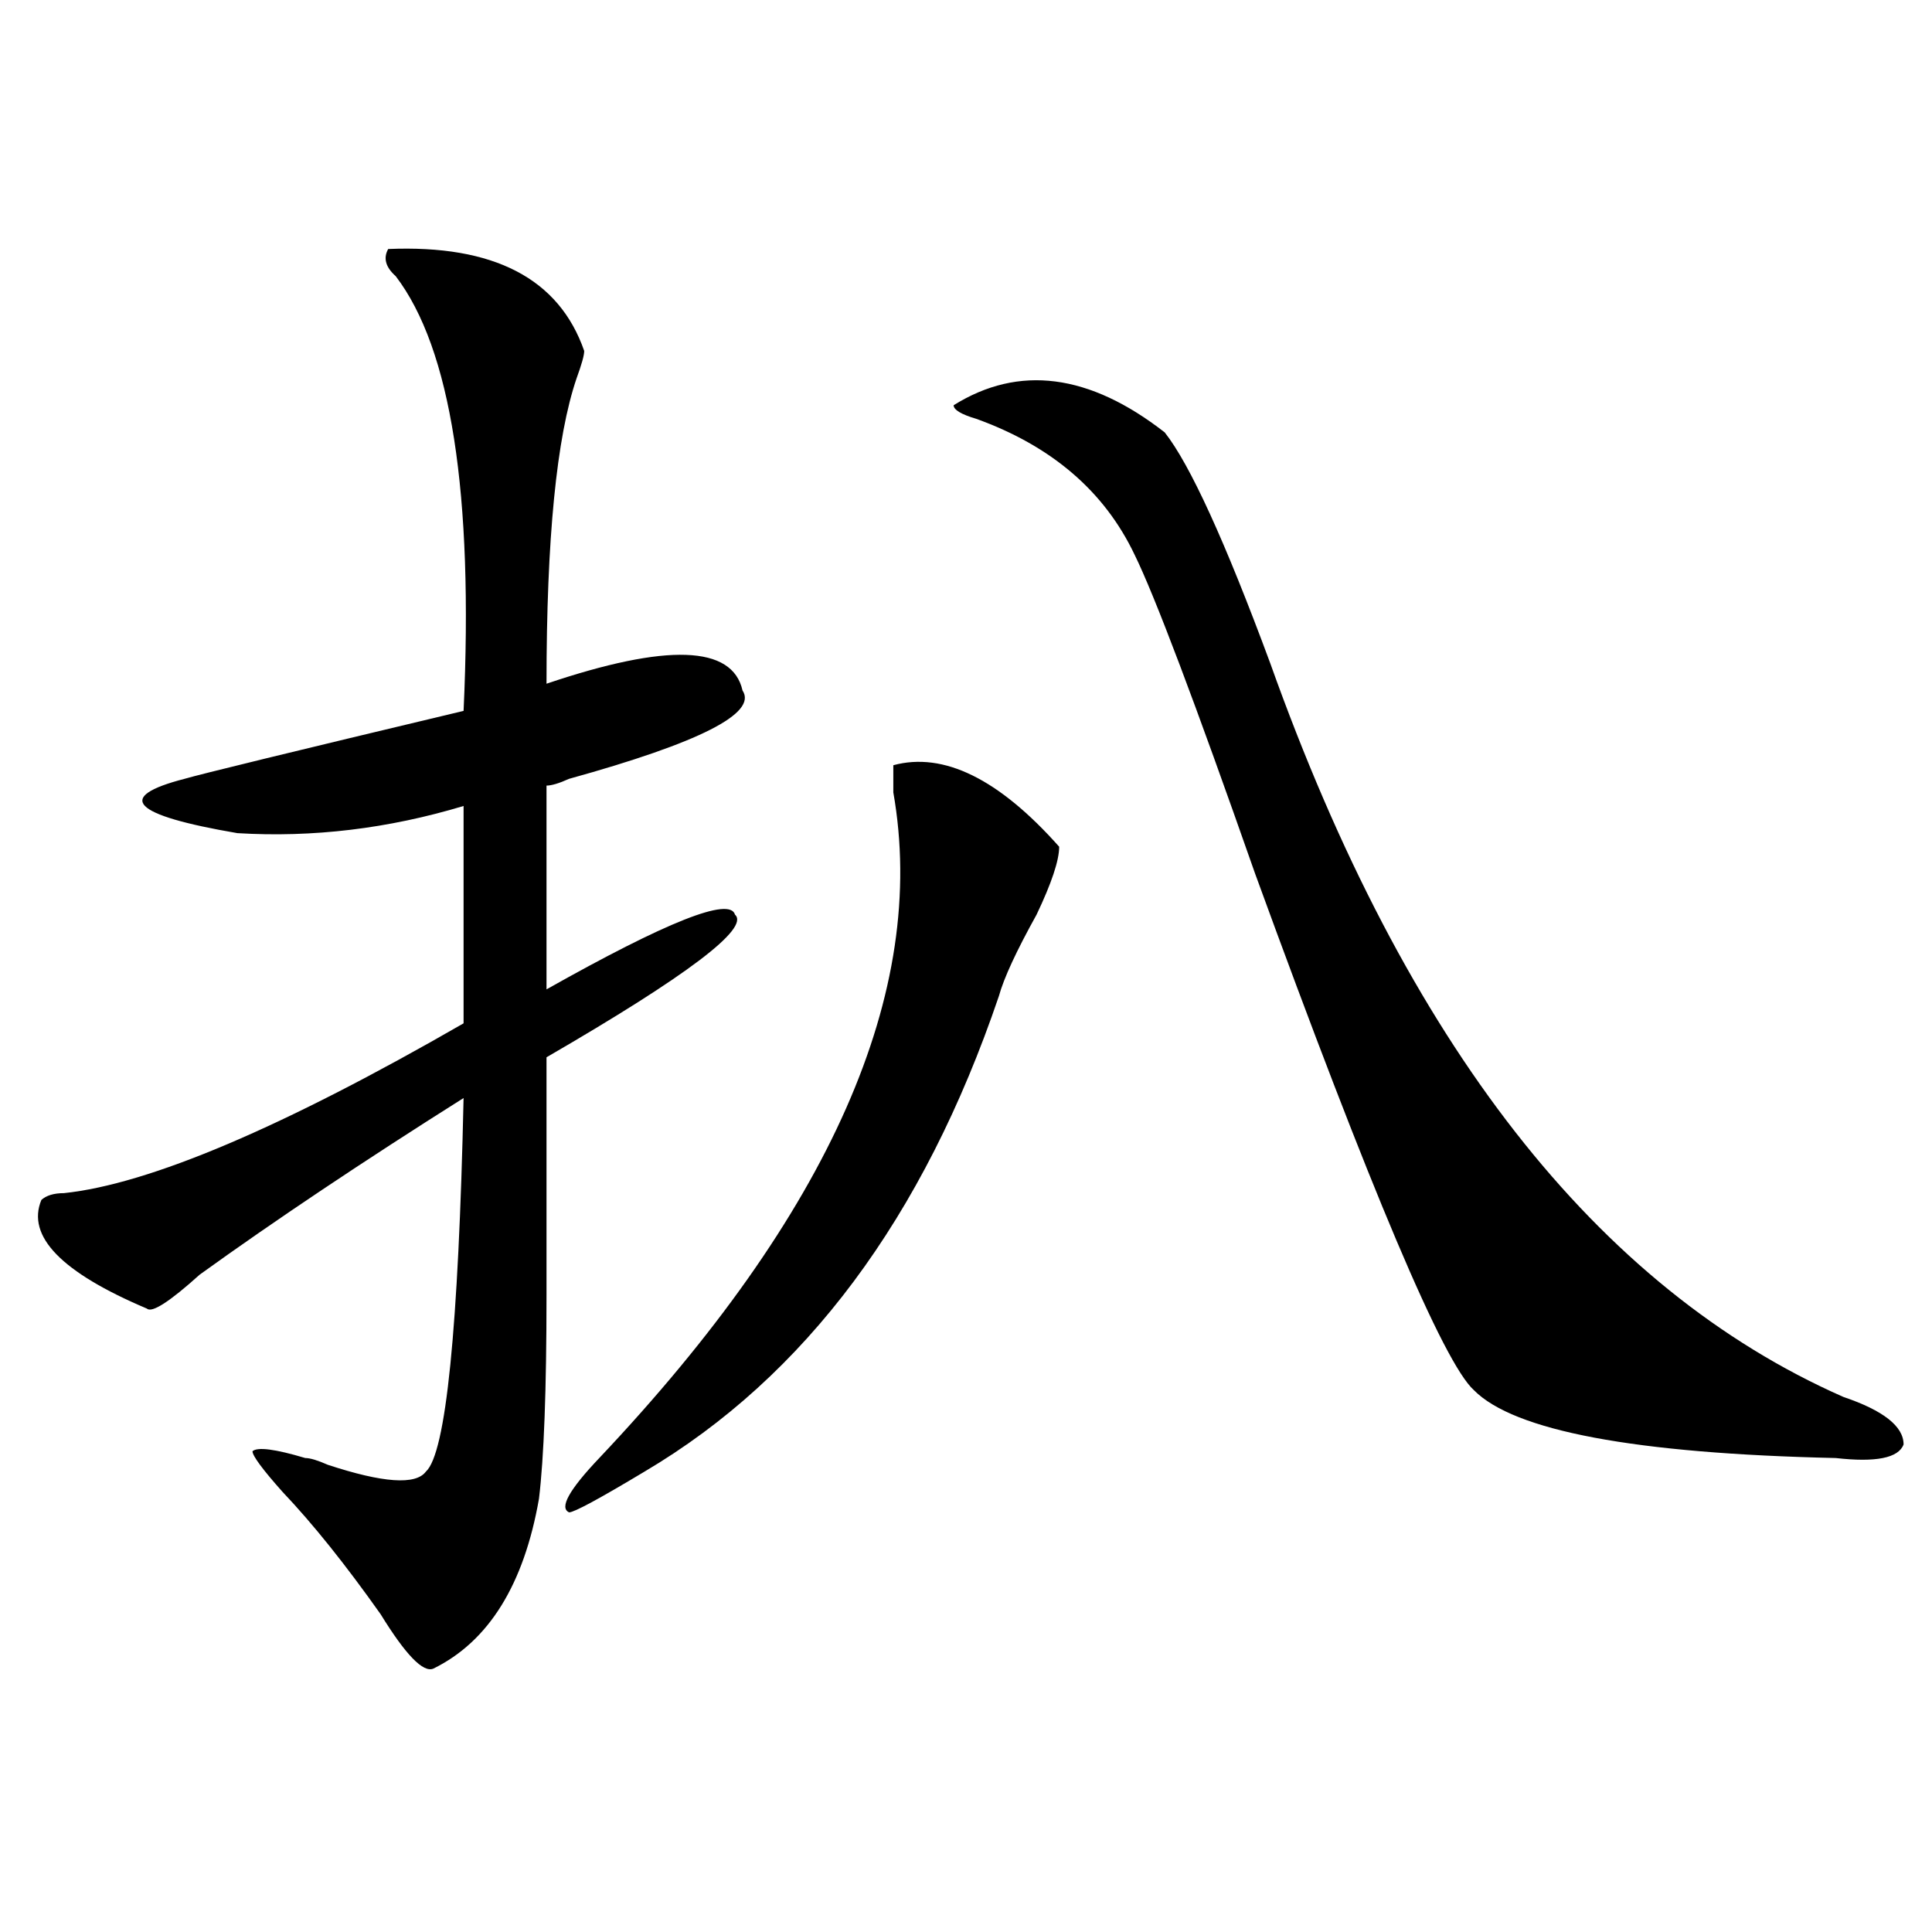 <?xml version="1.0" encoding="utf-8"?>
<!-- Generator: Adobe Illustrator 16.0.0, SVG Export Plug-In . SVG Version: 6.00 Build 0)  -->
<!DOCTYPE svg PUBLIC "-//W3C//DTD SVG 1.1//EN" "http://www.w3.org/Graphics/SVG/1.1/DTD/svg11.dtd">
<svg version="1.1" id="图层_1" xmlns="http://www.w3.org/2000/svg" xmlns:xlink="http://www.w3.org/1999/xlink" x="0px" y="0px"
	 width="1000px" height="1000px" viewBox="0 0 1000 1000" enable-background="new 0 0 1000 1000" xml:space="preserve">
<path d="M200.922,128.89c54.633-2.307,88.413,15.271,101.461,52.734c0,2.362-1.341,7.031-3.902,14.063
	c-10.427,30.487-15.609,83.221-15.609,158.203c62.438-21.094,96.218-19.885,101.461,3.516c7.805,11.755-22.134,26.971-89.754,45.703
	c-5.243,2.362-9.146,3.516-11.707,3.516v105.469c62.438-35.156,94.937-48.01,97.559-38.672c7.805,7.031-24.755,31.641-97.559,73.828
	c0,28.125,0,69.159,0,123.047c0,49.219-1.341,84.375-3.902,105.469c-7.805,44.495-26.036,73.828-54.633,87.891
	c-5.243,2.307-14.329-7.031-27.316-28.125c-18.231-25.763-35.121-46.857-50.73-63.281c-10.427-11.7-15.609-18.732-15.609-21.094
	c2.562-2.307,11.707-1.154,27.316,3.516c2.562,0,6.464,1.208,11.707,3.516c28.597,9.393,45.487,10.547,50.73,3.516
	c10.366-9.338,16.89-73.828,19.512-193.359c-52.071,32.849-97.559,63.281-136.582,91.406c-15.609,14.063-24.755,19.94-27.316,17.578
	c-44.267-18.732-62.438-37.463-54.633-56.25c2.562-2.307,6.464-3.516,11.707-3.516c44.206-4.669,113.168-33.948,206.824-87.891
	v-112.5c-39.023,11.755-78.047,16.425-117.07,14.063c-54.633-9.338-63.778-18.732-27.316-28.125
	c7.805-2.307,55.913-14.063,144.387-35.156c5.183-112.5-6.524-187.482-35.121-225C199.581,138.284,198.3,133.615,200.922,128.89z
	 M548.23,438.265c0,7.031-3.902,18.787-11.707,35.156c-10.427,18.787-16.95,32.849-19.512,42.188
	c-39.023,114.862-100.181,196.875-183.41,246.094c-23.414,14.063-36.462,21.094-39.023,21.094c-5.243-2.307,0-11.7,15.609-28.125
	C429.819,628.109,480.55,513.302,462.379,410.14v-14.063C488.354,389.047,517.012,403.109,548.23,438.265z M602.863,223.812
	c12.987,16.425,31.219,56.25,54.633,119.531c70.242,196.875,169.081,323.438,296.578,379.688
	c20.792,7.031,31.219,15.271,31.219,24.609c-2.622,7.031-14.329,9.393-35.121,7.031c-104.083-2.307-166.521-14.063-187.313-35.156
	c-15.609-14.063-53.353-103.107-113.168-267.188c-31.219-89.044-52.071-144.141-62.438-165.234
	c-15.609-32.794-42.926-56.25-81.949-70.313c-7.805-2.307-11.707-4.669-11.707-7.031C527.378,188.656,563.84,193.38,602.863,223.812
	z"/>
</svg>
